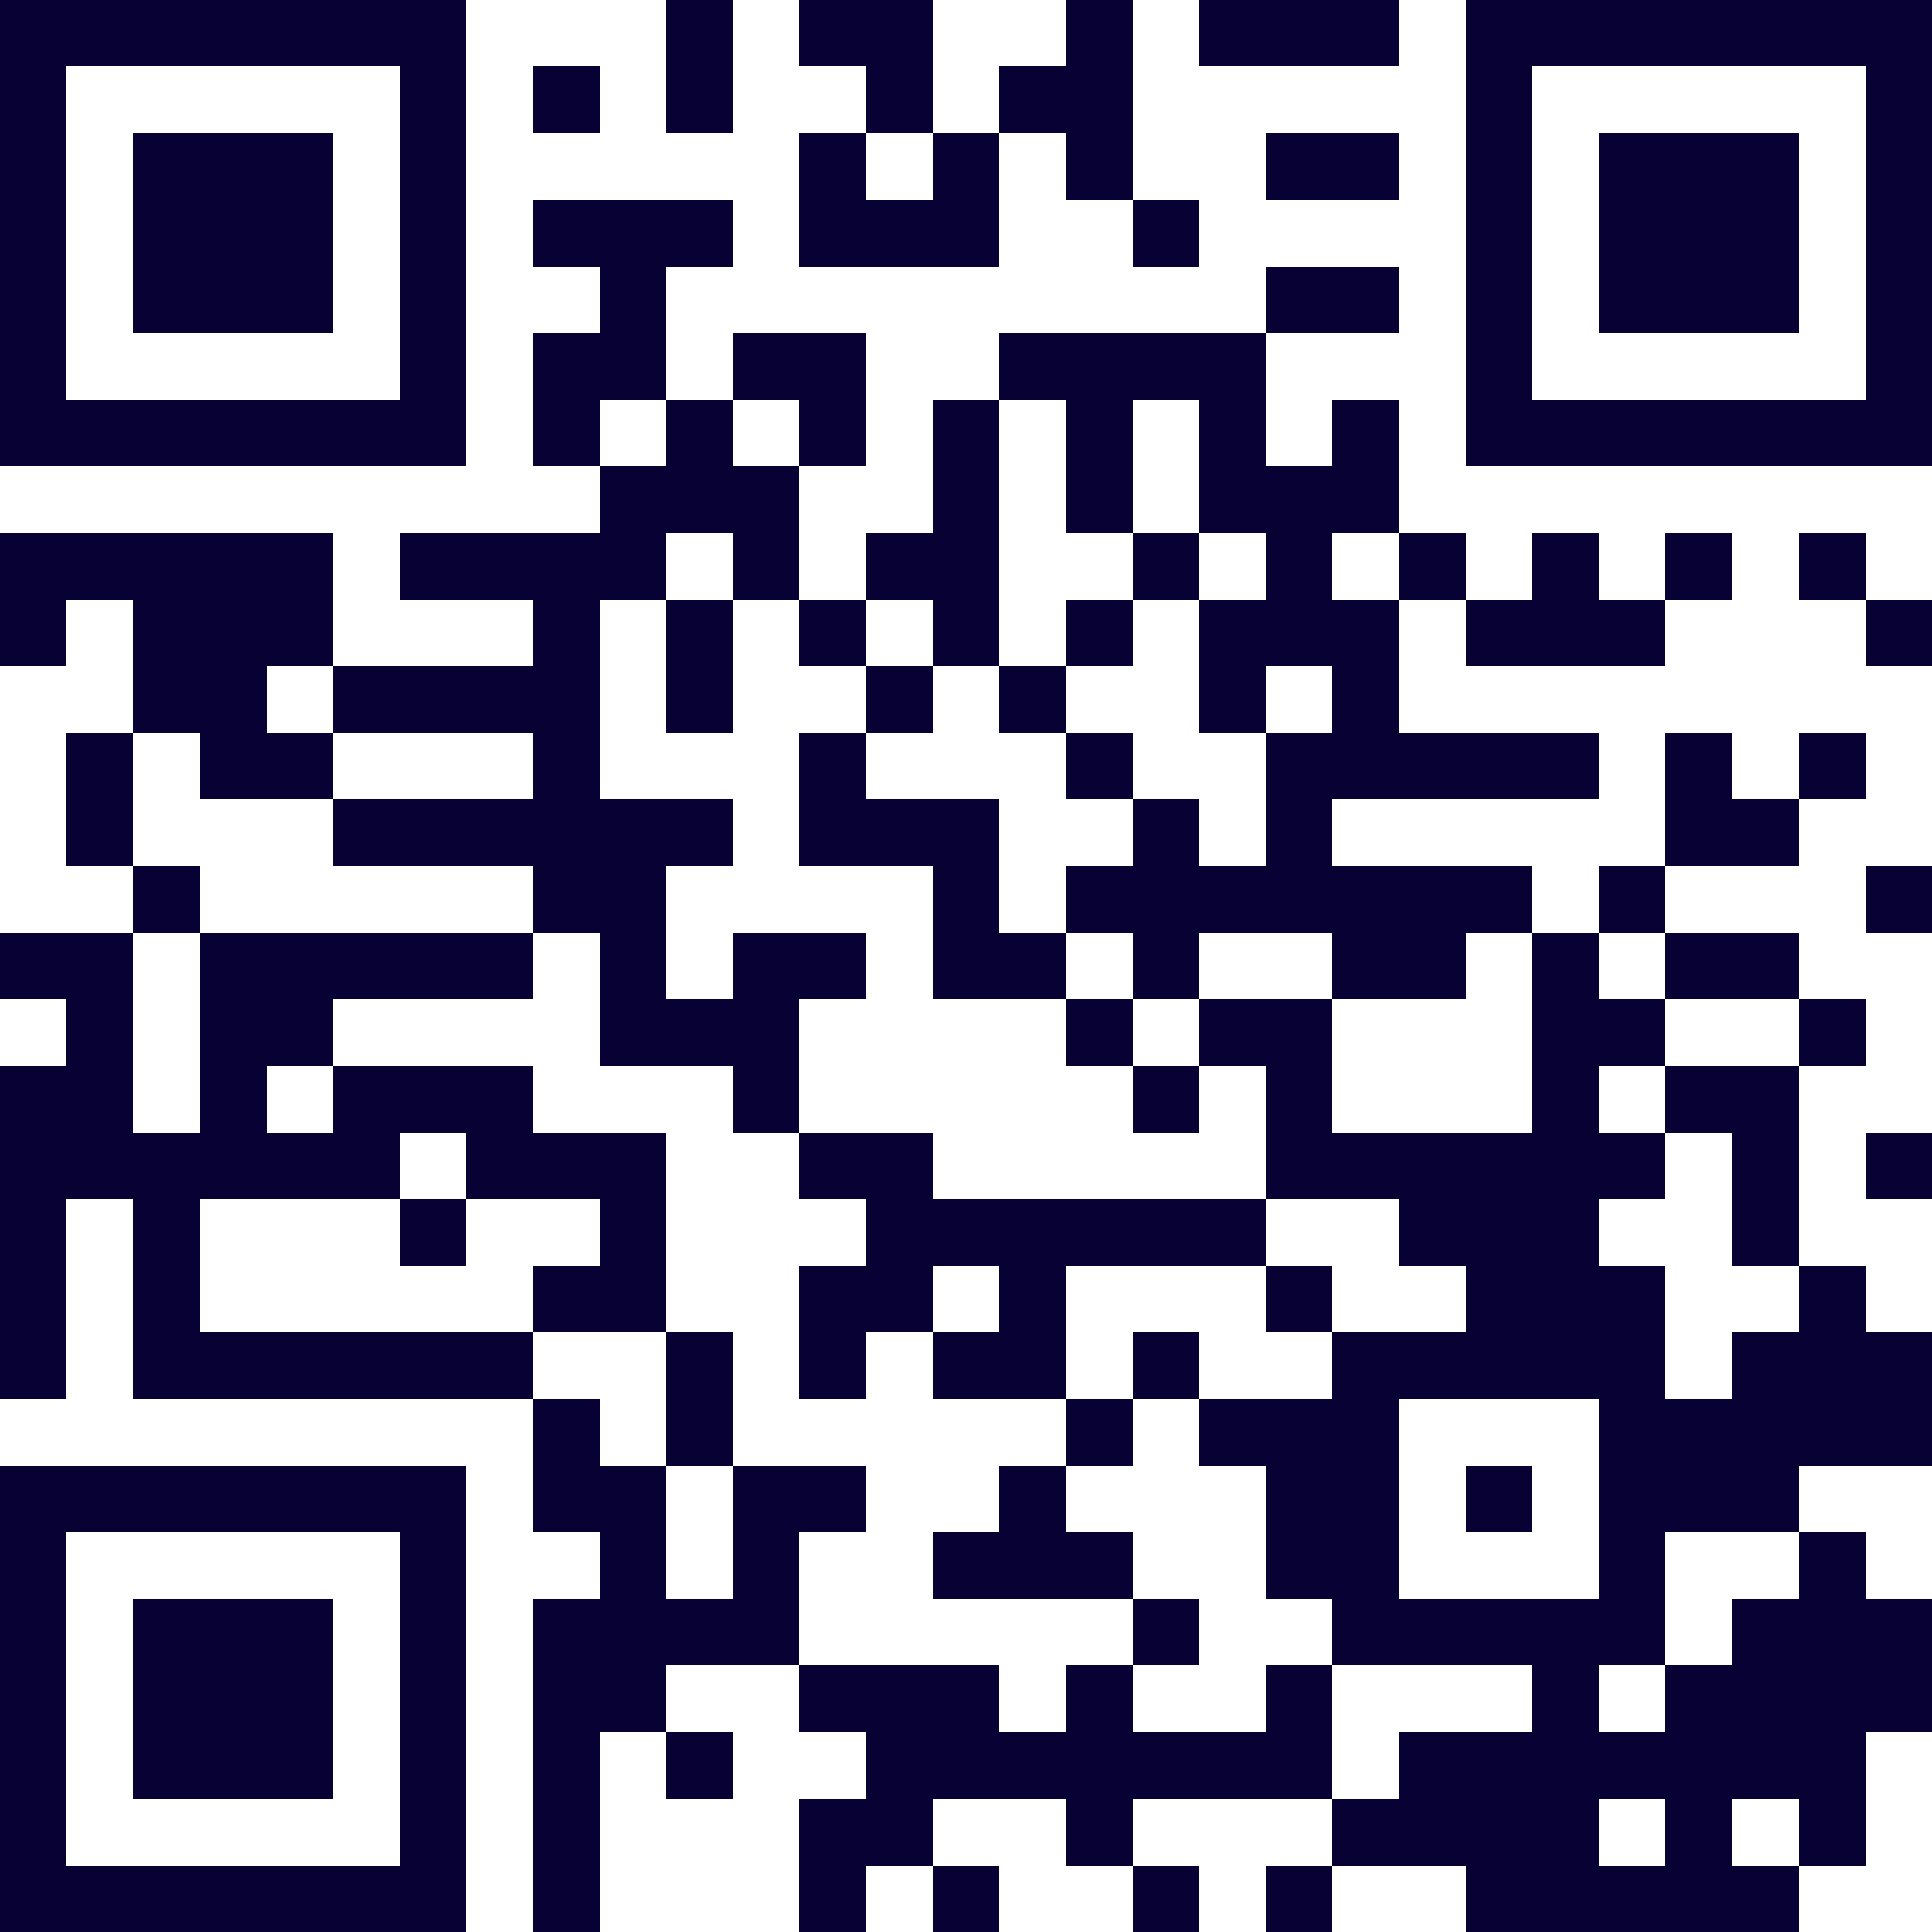 <?xml version="1.0" encoding="utf-8"?>
<!-- Generator: Adobe Illustrator 26.2.1, SVG Export Plug-In . SVG Version: 6.00 Build 0)  -->
<svg version="1.1" id="qr_code" shape-rendering="crispEdges"
	 xmlns="http://www.w3.org/2000/svg" xmlns:xlink="http://www.w3.org/1999/xlink" x="0px" y="0px" viewBox="0 0 957 957"
	 style="enable-background:new 0 0 957 957;" xml:space="preserve">
<style type="text/css">
	.st0{fill-rule:evenodd;clip-rule:evenodd;fill:#080234;}
</style>
<path id="qr_dark_pixels" class="st0" d="M330,0h33v66h-33V0z M396,0h66v66h-33V33h-33V0z M528,0h33v99h-33V66h-33V33h33V0z M594,0
	h99v33h-99V0z M264,33h33v33h-33V33z M396,66h33v33h33V66h33v66h-99V66z M627,66h66v33h-66V66z M264,99h99v33h-33v66h-33v33h-33v-66
	h33v-33h-33V99z M561,99h33v33h-33V99z M627,132h66v33h-66V132z M363,165h66v66h-33v-33h-33V165z M495,165h132v66h33v-33h33v66h-33
	v33h33v66h99v33H660v33h99v33h-33v33h-66v-33h-66v33h-33v-33h-33v-33h33v-33h33v33h33v-66h33v-33h-33v33h-33v-66h33v-33h-33v-66h-33
	v66h-33v-66h-33V165z M330,198h33v33h33v66h-33v-33h-33v33h-33v99h66v33h-33v66h33v-33h66v33h-33v66h-33v-33h-66v-66h-33v-33h-99
	v-33h99v-33h-99v-33h99v-33h-66v-33h99v-33h33V198z M462,198h33v132h-33v-33h-33v-33h33V198z M0,264h165v66h-33v33h33v33H99v-33H66
	v-66H33v33H0V264z M561,264h33v33h-33V264z M693,264h33v33h-33V264z M759,264h33v33h33v33h-99v-33h33V264z M825,264h33v33h-33V264z
	 M891,264h33v33h-33V264z M330,297h33v66h-33V297z M396,297h33v33h-33V297z M528,297h33v33h-33V297z M924,297h33v33h-33V297z
	 M429,330h33v33h-33V330z M495,330h33v33h-33V330z M33,363h33v66H33V363z M396,363h33v33h66v66h33v33h-66v-66h-66V363z M528,363h33
	v33h-33V363z M825,363h33v33h33v33h-66V363z M891,363h33v33h-33V363z M66,429h33v33H66V429z M792,429h33v33h-33V429z M924,429h33v33
	h-33V429z M0,462h66v99h33v-99h165v33h-99v33h-33v33h33v-33h99v33h66v99h-66v-33h33v-33h-66v-33h-33v33H99v66h165v33H66v-99H33v99H0
	V528h33v-33H0V462z M759,462h33v33h33v33h-33v33h33v33h-33v33h33v33h-99v-33h-33v-33h-66v-66h-33v-33h66v66h99V462z M825,462h66v33
	h-66V462z M528,495h33v33h-33V495z M891,495h33v33h-33V495z M561,528h33v33h-33V528z M825,528h66v99h-33v-66h-33V528z M396,561h66
	v33h165v33h-99v66h-66v-33h33v-33h-33v33h-33v33h-33v-66h33v-33h-33V561z M924,561h33v33h-33V561z M198,594h33v33h-33V594z M627,627
	h33v33h-33V627z M891,627h33v33h33v66h-66v33h-66v-66h33v-33h33V627z M330,660h33v66h-33V660z M561,660h33v33h-33V660z M264,693h33
	v33h33v66h33v-66h66v33h-33v66h-66v33h-33v99h-33V792h33v-33h-33V693z M528,693h33v33h-33V693z M594,693h66v99h-33v-66h-33V693z
	 M495,726h33v33h33v33h-99v-33h33V726z M891,759h33v33h33v66h-33v66h-33v-33h-33v33h33v33H726v-33h-66v-33h33v-33h66v-33h33v33h33
	v-33h33v-33h33V759z M792,891h33v33h-33V891z M561,792h33v33h-33V792z M396,825h99v33h33v-33h33v33h66v-33h33v66h-99v33h-33v-33h-66
	v33h-33v33h-33v-66h33v-33h-33V825z M330,858h33v33h-33V858z M462,924h33v33h-33V924z M561,924h33v33h-33V924z M627,924h33v33h-33
	V924z"/>
<path id="qr_squares" class="st0" d="M0,0h231l0,0l0,0v231l0,0l0,0H0l0,0l0,0V0L0,0L0,0z M33,33h165l0,0l0,0v165l0,0l0,0H33l0,0l0,0
	V33L33,33L33,33z M66,66h99l0,0l0,0v99l0,0l0,0H66l0,0l0,0V66L66,66L66,66z M726,0h231l0,0l0,0v231l0,0l0,0H726l0,0l0,0V0L726,0
	L726,0z M759,33h165l0,0l0,0v165l0,0l0,0H759l0,0l0,0V33L759,33L759,33z M792,66h99l0,0l0,0v99l0,0l0,0h-99l0,0l0,0V66L792,66
	L792,66z M0,726h231l0,0l0,0v231l0,0l0,0H0l0,0l0,0V726L0,726L0,726z M33,759h165l0,0l0,0v165l0,0l0,0H33l0,0l0,0V759L33,759L33,759
	z M66,792h99l0,0l0,0v99l0,0l0,0H66l0,0l0,0V792L66,792L66,792z M660,660h165l0,0l0,0v165l0,0l0,0H660l0,0l0,0V660L660,660L660,660z
	 M693,693h99l0,0l0,0v99l0,0l0,0h-99l0,0l0,0V693L693,693L693,693z M726,726h33l0,0l0,0v33l0,0l0,0h-33l0,0l0,0V726L726,726L726,726
	z"/>
</svg>

